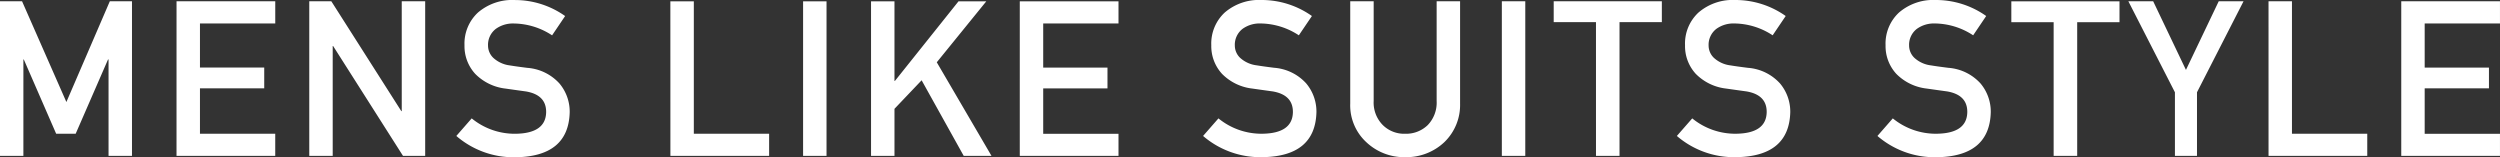 <svg xmlns="http://www.w3.org/2000/svg" width="253.234" height="15.92" viewBox="0 0 253.234 15.92">
  <rect x="0" y="0" width="253.234" height="15.92" fill="#333333" stroke="none"/>
  <path id="style-title" d="M-126.08-15.662h2.234l4.49,10.205,4.4-10.205h2.245V0h-2.374V-9.765h-.054l-3.276,7.52h-1.977l-3.276-7.52h-.043V0h-2.374Zm17.882,0h10v2.245h-7.627v4.469h6.51v2.105h-6.51v4.6H-98.2V0h-10Zm13.445,0h2.234l7.09,11.129h.043V-15.662h2.374V0h-2.245l-7.079-11.129h-.043V0h-2.374ZM-78.3-3.8a6.879,6.879,0,0,0,4.447,1.558q3.051-.043,3.094-2.181.021-1.751-2.041-2.105-.945-.129-2.073-.29a5.121,5.121,0,0,1-3.072-1.493,4.155,4.155,0,0,1-1.085-2.9,4.286,4.286,0,0,1,1.364-3.309,5.327,5.327,0,0,1,3.749-1.268,8.8,8.8,0,0,1,5.081,1.622l-1.321,1.955a7.179,7.179,0,0,0-3.878-1.2,2.958,2.958,0,0,0-1.826.548,2.035,2.035,0,0,0-.784,1.7,1.727,1.727,0,0,0,.526,1.225,3.018,3.018,0,0,0,1.687.773q.645.107,1.762.247a4.879,4.879,0,0,1,3.255,1.579,4.441,4.441,0,0,1,1.042,2.922q-.118,4.49-5.5,4.555A8.883,8.883,0,0,1-79.857-2.02Zm20.123-11.859H-55.8V-2.245h7.627V0h-10Zm13.445,0h2.374V0h-2.374Zm6.882,0h2.374v8.067h.043l6.445-8.067h2.814l-5.017,6.177L-25.646,0h-2.814l-4.265-7.659-2.75,2.89V0h-2.374Zm15.067,0h10v2.245h-7.627v4.469h6.51v2.105h-6.51v4.6h7.627V0h-10ZM-2.659-3.8A6.879,6.879,0,0,0,1.789-2.245q3.051-.043,3.094-2.181Q4.9-6.177,2.841-6.531,1.9-6.66.768-6.821A5.121,5.121,0,0,1-2.3-8.314a4.155,4.155,0,0,1-1.085-2.9,4.286,4.286,0,0,1,1.364-3.309,5.327,5.327,0,0,1,3.749-1.268,8.8,8.8,0,0,1,5.081,1.622L5.484-12.214a7.179,7.179,0,0,0-3.878-1.2,2.958,2.958,0,0,0-1.826.548A2.035,2.035,0,0,0-1-11.172,1.727,1.727,0,0,0-.478-9.947a3.018,3.018,0,0,0,1.687.773q.645.107,1.762.247A4.879,4.879,0,0,1,6.225-7.348,4.441,4.441,0,0,1,7.267-4.426Q7.149.064,1.767.129A8.883,8.883,0,0,1-4.216-2.02ZM10.69-15.662h2.374v10.1a3.228,3.228,0,0,0,.924,2.438,3.068,3.068,0,0,0,2.267.881,3.141,3.141,0,0,0,2.288-.881,3.272,3.272,0,0,0,.9-2.438v-10.1h2.374V-5.307a5.23,5.23,0,0,1-1.6,3.921A5.6,5.6,0,0,1,16.254.129a5.579,5.579,0,0,1-3.932-1.515A5.075,5.075,0,0,1,10.69-5.307Zm15.357,0h2.374V0H26.047Zm9.535,2.116H31.3v-2.116H42.254v2.116H37.967V0H35.583ZM45.333-3.8A6.879,6.879,0,0,0,49.78-2.245q3.051-.043,3.094-2.181.021-1.751-2.041-2.105-.945-.129-2.073-.29a5.121,5.121,0,0,1-3.072-1.493,4.155,4.155,0,0,1-1.085-2.9,4.286,4.286,0,0,1,1.364-3.309,5.327,5.327,0,0,1,3.749-1.268A8.8,8.8,0,0,1,54.8-14.169l-1.321,1.955a7.179,7.179,0,0,0-3.878-1.2,2.958,2.958,0,0,0-1.826.548,2.035,2.035,0,0,0-.784,1.7,1.727,1.727,0,0,0,.526,1.225,3.018,3.018,0,0,0,1.687.773q.645.107,1.762.247a4.879,4.879,0,0,1,3.255,1.579,4.441,4.441,0,0,1,1.042,2.922Q55.14.064,49.758.129A8.883,8.883,0,0,1,43.775-2.02Zm20.316,0A6.879,6.879,0,0,0,70.1-2.245q3.051-.043,3.094-2.181.021-1.751-2.041-2.105-.945-.129-2.073-.29A5.121,5.121,0,0,1,66-8.314a4.155,4.155,0,0,1-1.085-2.9,4.286,4.286,0,0,1,1.364-3.309,5.327,5.327,0,0,1,3.749-1.268,8.8,8.8,0,0,1,5.081,1.622l-1.321,1.955a7.179,7.179,0,0,0-3.878-1.2,2.958,2.958,0,0,0-1.826.548,2.035,2.035,0,0,0-.784,1.7,1.727,1.727,0,0,0,.526,1.225,3.018,3.018,0,0,0,1.687.773q.645.107,1.762.247a4.879,4.879,0,0,1,3.255,1.579,4.441,4.441,0,0,1,1.042,2.922q-.118,4.49-5.5,4.555A8.883,8.883,0,0,1,64.092-2.02Zm16.292-9.743H77.655v-2.116H88.612v2.116H84.326V0H81.941Zm12.285,7.1-4.716-9.217h2.514l3.319,6.95,3.319-6.95h2.514L96.461-6.445V0H94.226Zm9.481-9.217h2.374V-2.245h7.627V0h-10Zm13.445,0h10v2.245h-7.627v4.469h6.51v2.105h-6.51v4.6h7.627V0h-10Z" transform="translate(126.08 15.791)" fill="#fff"/>
</svg>
